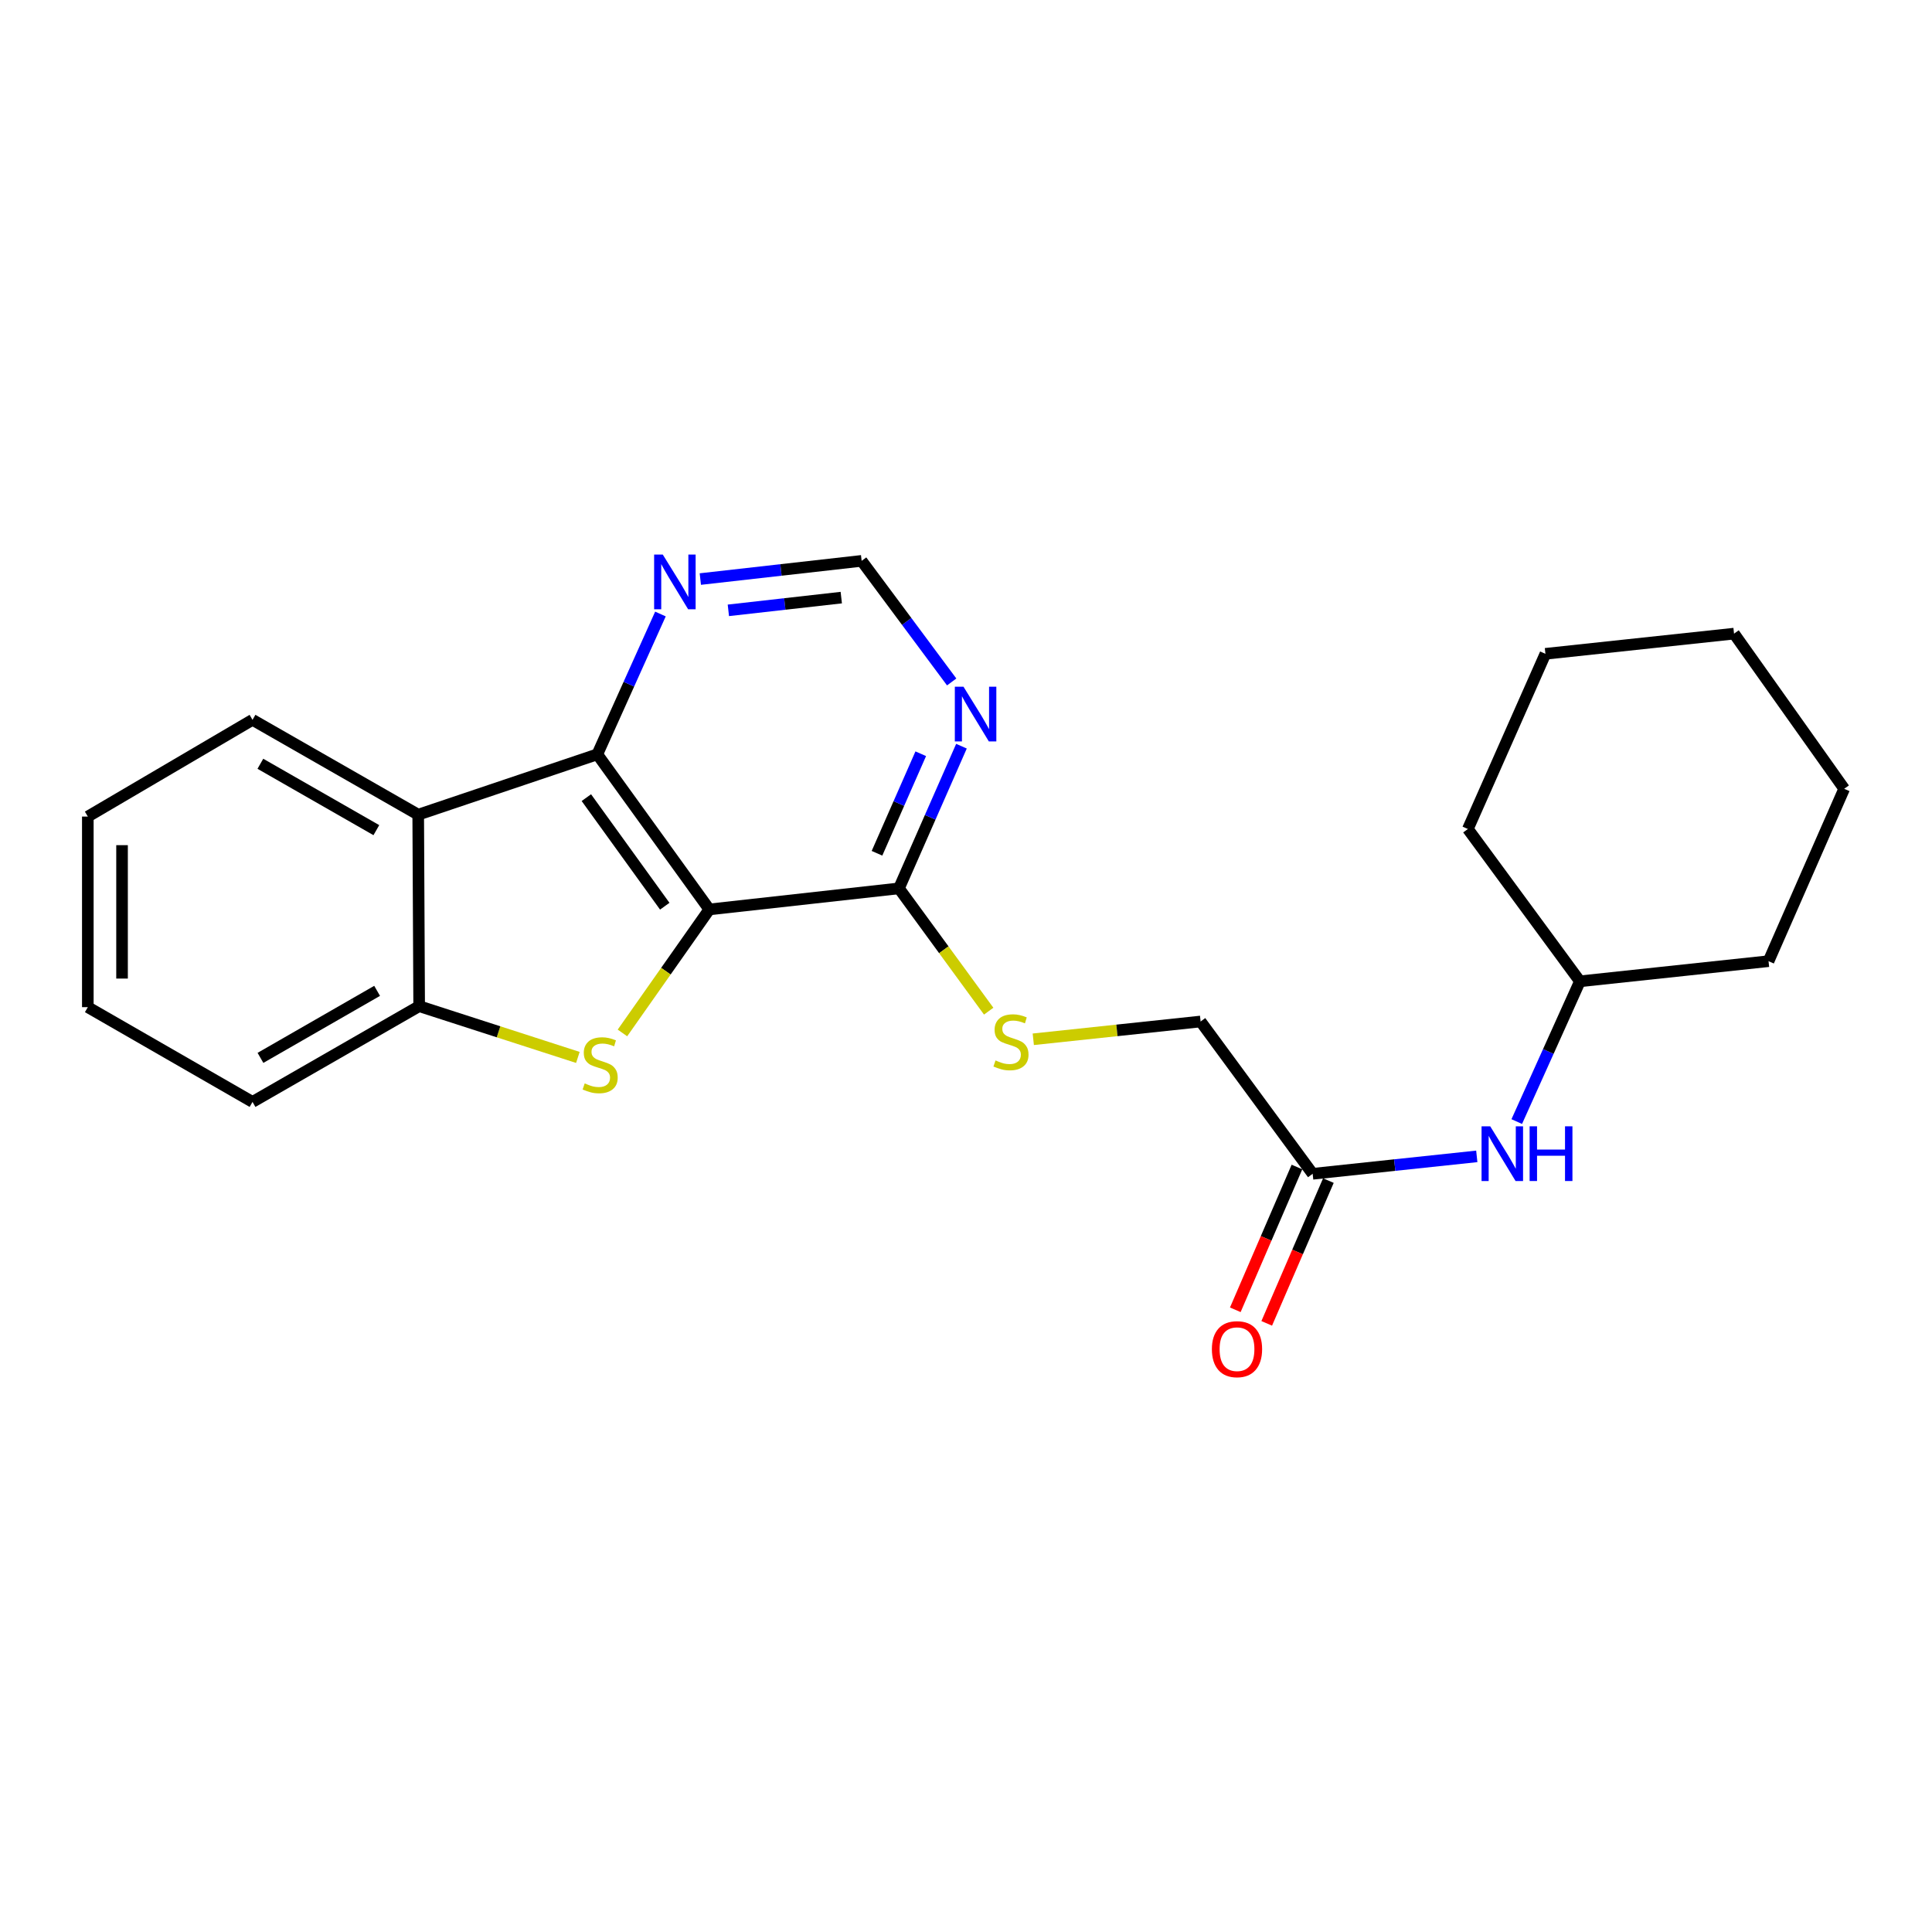<?xml version='1.0' encoding='iso-8859-1'?>
<svg version='1.1' baseProfile='full'
              xmlns='http://www.w3.org/2000/svg'
                      xmlns:rdkit='http://www.rdkit.org/xml'
                      xmlns:xlink='http://www.w3.org/1999/xlink'
                  xml:space='preserve'
width='1000px' height='1000px' viewBox='0 0 1000 1000'>
<!-- END OF HEADER -->
<rect style='opacity:1.0;fill:#FFFFFF;stroke:none' width='1000' height='1000' x='0' y='0'> </rect>
<path class='bond-0' d='M 367.14,470.72 L 344.659,502.684' style='fill:none;fill-rule:evenodd;stroke:#000000;stroke-width:6px;stroke-linecap:butt;stroke-linejoin:miter;stroke-opacity:1' />
<path class='bond-0' d='M 344.659,502.684 L 322.177,534.648' style='fill:none;fill-rule:evenodd;stroke:#CCCC00;stroke-width:6px;stroke-linecap:butt;stroke-linejoin:miter;stroke-opacity:1' />
<path class='bond-1' d='M 367.14,470.72 L 309.166,390.441' style='fill:none;fill-rule:evenodd;stroke:#000000;stroke-width:6px;stroke-linecap:butt;stroke-linejoin:miter;stroke-opacity:1' />
<path class='bond-1' d='M 344.081,469.051 L 303.499,412.856' style='fill:none;fill-rule:evenodd;stroke:#000000;stroke-width:6px;stroke-linecap:butt;stroke-linejoin:miter;stroke-opacity:1' />
<path class='bond-4' d='M 367.14,470.72 L 465.294,459.824' style='fill:none;fill-rule:evenodd;stroke:#000000;stroke-width:6px;stroke-linecap:butt;stroke-linejoin:miter;stroke-opacity:1' />
<path class='bond-3' d='M 299.101,547.321 L 258.029,534.056' style='fill:none;fill-rule:evenodd;stroke:#CCCC00;stroke-width:6px;stroke-linecap:butt;stroke-linejoin:miter;stroke-opacity:1' />
<path class='bond-3' d='M 258.029,534.056 L 216.957,520.791' style='fill:none;fill-rule:evenodd;stroke:#000000;stroke-width:6px;stroke-linecap:butt;stroke-linejoin:miter;stroke-opacity:1' />
<path class='bond-2' d='M 309.166,390.441 L 216.465,421.673' style='fill:none;fill-rule:evenodd;stroke:#000000;stroke-width:6px;stroke-linecap:butt;stroke-linejoin:miter;stroke-opacity:1' />
<path class='bond-6' d='M 309.166,390.441 L 325.505,354.127' style='fill:none;fill-rule:evenodd;stroke:#000000;stroke-width:6px;stroke-linecap:butt;stroke-linejoin:miter;stroke-opacity:1' />
<path class='bond-6' d='M 325.505,354.127 L 341.843,317.812' style='fill:none;fill-rule:evenodd;stroke:#0000FF;stroke-width:6px;stroke-linecap:butt;stroke-linejoin:miter;stroke-opacity:1' />
<path class='bond-13' d='M 216.465,421.673 L 130.704,372.586' style='fill:none;fill-rule:evenodd;stroke:#000000;stroke-width:6px;stroke-linecap:butt;stroke-linejoin:miter;stroke-opacity:1' />
<path class='bond-13' d='M 194.8,429.687 L 134.767,395.326' style='fill:none;fill-rule:evenodd;stroke:#000000;stroke-width:6px;stroke-linecap:butt;stroke-linejoin:miter;stroke-opacity:1' />
<path class='bond-23' d='M 216.465,421.673 L 216.957,520.791' style='fill:none;fill-rule:evenodd;stroke:#000000;stroke-width:6px;stroke-linecap:butt;stroke-linejoin:miter;stroke-opacity:1' />
<path class='bond-15' d='M 216.957,520.791 L 130.704,570.35' style='fill:none;fill-rule:evenodd;stroke:#000000;stroke-width:6px;stroke-linecap:butt;stroke-linejoin:miter;stroke-opacity:1' />
<path class='bond-15' d='M 195.193,512.863 L 134.815,547.554' style='fill:none;fill-rule:evenodd;stroke:#000000;stroke-width:6px;stroke-linecap:butt;stroke-linejoin:miter;stroke-opacity:1' />
<path class='bond-5' d='M 465.294,459.824 L 481.473,423.026' style='fill:none;fill-rule:evenodd;stroke:#000000;stroke-width:6px;stroke-linecap:butt;stroke-linejoin:miter;stroke-opacity:1' />
<path class='bond-5' d='M 481.473,423.026 L 497.652,386.228' style='fill:none;fill-rule:evenodd;stroke:#0000FF;stroke-width:6px;stroke-linecap:butt;stroke-linejoin:miter;stroke-opacity:1' />
<path class='bond-5' d='M 453.929,441.654 L 465.254,415.895' style='fill:none;fill-rule:evenodd;stroke:#000000;stroke-width:6px;stroke-linecap:butt;stroke-linejoin:miter;stroke-opacity:1' />
<path class='bond-5' d='M 465.254,415.895 L 476.579,390.136' style='fill:none;fill-rule:evenodd;stroke:#0000FF;stroke-width:6px;stroke-linecap:butt;stroke-linejoin:miter;stroke-opacity:1' />
<path class='bond-7' d='M 465.294,459.824 L 488.518,491.599' style='fill:none;fill-rule:evenodd;stroke:#000000;stroke-width:6px;stroke-linecap:butt;stroke-linejoin:miter;stroke-opacity:1' />
<path class='bond-7' d='M 488.518,491.599 L 511.742,523.374' style='fill:none;fill-rule:evenodd;stroke:#CCCC00;stroke-width:6px;stroke-linecap:butt;stroke-linejoin:miter;stroke-opacity:1' />
<path class='bond-9' d='M 492.592,352.973 L 469.287,321.636' style='fill:none;fill-rule:evenodd;stroke:#0000FF;stroke-width:6px;stroke-linecap:butt;stroke-linejoin:miter;stroke-opacity:1' />
<path class='bond-9' d='M 469.287,321.636 L 445.982,290.3' style='fill:none;fill-rule:evenodd;stroke:#000000;stroke-width:6px;stroke-linecap:butt;stroke-linejoin:miter;stroke-opacity:1' />
<path class='bond-24' d='M 362.487,299.72 L 404.235,295.01' style='fill:none;fill-rule:evenodd;stroke:#0000FF;stroke-width:6px;stroke-linecap:butt;stroke-linejoin:miter;stroke-opacity:1' />
<path class='bond-24' d='M 404.235,295.01 L 445.982,290.3' style='fill:none;fill-rule:evenodd;stroke:#000000;stroke-width:6px;stroke-linecap:butt;stroke-linejoin:miter;stroke-opacity:1' />
<path class='bond-24' d='M 376.997,315.912 L 406.221,312.615' style='fill:none;fill-rule:evenodd;stroke:#0000FF;stroke-width:6px;stroke-linecap:butt;stroke-linejoin:miter;stroke-opacity:1' />
<path class='bond-24' d='M 406.221,312.615 L 435.444,309.318' style='fill:none;fill-rule:evenodd;stroke:#000000;stroke-width:6px;stroke-linecap:butt;stroke-linejoin:miter;stroke-opacity:1' />
<path class='bond-12' d='M 534.826,537.93 L 578.129,533.327' style='fill:none;fill-rule:evenodd;stroke:#CCCC00;stroke-width:6px;stroke-linecap:butt;stroke-linejoin:miter;stroke-opacity:1' />
<path class='bond-12' d='M 578.129,533.327 L 621.432,528.724' style='fill:none;fill-rule:evenodd;stroke:#000000;stroke-width:6px;stroke-linecap:butt;stroke-linejoin:miter;stroke-opacity:1' />
<path class='bond-8' d='M 679.436,607.556 L 621.432,528.724' style='fill:none;fill-rule:evenodd;stroke:#000000;stroke-width:6px;stroke-linecap:butt;stroke-linejoin:miter;stroke-opacity:1' />
<path class='bond-10' d='M 679.436,607.556 L 721.909,603.046' style='fill:none;fill-rule:evenodd;stroke:#000000;stroke-width:6px;stroke-linecap:butt;stroke-linejoin:miter;stroke-opacity:1' />
<path class='bond-10' d='M 721.909,603.046 L 764.382,598.535' style='fill:none;fill-rule:evenodd;stroke:#0000FF;stroke-width:6px;stroke-linecap:butt;stroke-linejoin:miter;stroke-opacity:1' />
<path class='bond-11' d='M 671.304,604.044 L 655.346,640.996' style='fill:none;fill-rule:evenodd;stroke:#000000;stroke-width:6px;stroke-linecap:butt;stroke-linejoin:miter;stroke-opacity:1' />
<path class='bond-11' d='M 655.346,640.996 L 639.389,677.947' style='fill:none;fill-rule:evenodd;stroke:#FF0000;stroke-width:6px;stroke-linecap:butt;stroke-linejoin:miter;stroke-opacity:1' />
<path class='bond-11' d='M 687.569,611.068 L 671.612,648.02' style='fill:none;fill-rule:evenodd;stroke:#000000;stroke-width:6px;stroke-linecap:butt;stroke-linejoin:miter;stroke-opacity:1' />
<path class='bond-11' d='M 671.612,648.02 L 655.654,684.971' style='fill:none;fill-rule:evenodd;stroke:#FF0000;stroke-width:6px;stroke-linecap:butt;stroke-linejoin:miter;stroke-opacity:1' />
<path class='bond-14' d='M 785.067,580.527 L 801.413,544.227' style='fill:none;fill-rule:evenodd;stroke:#0000FF;stroke-width:6px;stroke-linecap:butt;stroke-linejoin:miter;stroke-opacity:1' />
<path class='bond-14' d='M 801.413,544.227 L 817.759,507.926' style='fill:none;fill-rule:evenodd;stroke:#000000;stroke-width:6px;stroke-linecap:butt;stroke-linejoin:miter;stroke-opacity:1' />
<path class='bond-18' d='M 130.704,372.586 L 45.455,422.657' style='fill:none;fill-rule:evenodd;stroke:#000000;stroke-width:6px;stroke-linecap:butt;stroke-linejoin:miter;stroke-opacity:1' />
<path class='bond-16' d='M 817.759,507.926 L 915.39,497.503' style='fill:none;fill-rule:evenodd;stroke:#000000;stroke-width:6px;stroke-linecap:butt;stroke-linejoin:miter;stroke-opacity:1' />
<path class='bond-17' d='M 817.759,507.926 L 759.764,429.085' style='fill:none;fill-rule:evenodd;stroke:#000000;stroke-width:6px;stroke-linecap:butt;stroke-linejoin:miter;stroke-opacity:1' />
<path class='bond-19' d='M 130.704,570.35 L 45.455,521.303' style='fill:none;fill-rule:evenodd;stroke:#000000;stroke-width:6px;stroke-linecap:butt;stroke-linejoin:miter;stroke-opacity:1' />
<path class='bond-21' d='M 915.39,497.503 L 954.545,408.277' style='fill:none;fill-rule:evenodd;stroke:#000000;stroke-width:6px;stroke-linecap:butt;stroke-linejoin:miter;stroke-opacity:1' />
<path class='bond-20' d='M 759.764,429.085 L 799.904,338.412' style='fill:none;fill-rule:evenodd;stroke:#000000;stroke-width:6px;stroke-linecap:butt;stroke-linejoin:miter;stroke-opacity:1' />
<path class='bond-25' d='M 45.455,422.657 L 45.455,521.303' style='fill:none;fill-rule:evenodd;stroke:#000000;stroke-width:6px;stroke-linecap:butt;stroke-linejoin:miter;stroke-opacity:1' />
<path class='bond-25' d='M 63.172,437.454 L 63.172,506.506' style='fill:none;fill-rule:evenodd;stroke:#000000;stroke-width:6px;stroke-linecap:butt;stroke-linejoin:miter;stroke-opacity:1' />
<path class='bond-22' d='M 799.904,338.412 L 897.535,327.969' style='fill:none;fill-rule:evenodd;stroke:#000000;stroke-width:6px;stroke-linecap:butt;stroke-linejoin:miter;stroke-opacity:1' />
<path class='bond-26' d='M 954.545,408.277 L 897.535,327.969' style='fill:none;fill-rule:evenodd;stroke:#000000;stroke-width:6px;stroke-linecap:butt;stroke-linejoin:miter;stroke-opacity:1' />
<path  class='atom-1' d='M 302.642 560.768
Q 302.962 560.888, 304.282 561.448
Q 305.602 562.008, 307.042 562.368
Q 308.522 562.688, 309.962 562.688
Q 312.642 562.688, 314.202 561.408
Q 315.762 560.088, 315.762 557.808
Q 315.762 556.248, 314.962 555.288
Q 314.202 554.328, 313.002 553.808
Q 311.802 553.288, 309.802 552.688
Q 307.282 551.928, 305.762 551.208
Q 304.282 550.488, 303.202 548.968
Q 302.162 547.448, 302.162 544.888
Q 302.162 541.328, 304.562 539.128
Q 307.002 536.928, 311.802 536.928
Q 315.082 536.928, 318.802 538.488
L 317.882 541.568
Q 314.482 540.168, 311.922 540.168
Q 309.162 540.168, 307.642 541.328
Q 306.122 542.448, 306.162 544.408
Q 306.162 545.928, 306.922 546.848
Q 307.722 547.768, 308.842 548.288
Q 310.002 548.808, 311.922 549.408
Q 314.482 550.208, 316.002 551.008
Q 317.522 551.808, 318.602 553.448
Q 319.722 555.048, 319.722 557.808
Q 319.722 561.728, 317.082 563.848
Q 314.482 565.928, 310.122 565.928
Q 307.602 565.928, 305.682 565.368
Q 303.802 564.848, 301.562 563.928
L 302.642 560.768
' fill='#CCCC00'/>
<path  class='atom-6' d='M 498.701 355.444
L 507.981 370.444
Q 508.901 371.924, 510.381 374.604
Q 511.861 377.284, 511.941 377.444
L 511.941 355.444
L 515.701 355.444
L 515.701 383.764
L 511.821 383.764
L 501.861 367.364
Q 500.701 365.444, 499.461 363.244
Q 498.261 361.044, 497.901 360.364
L 497.901 383.764
L 494.221 383.764
L 494.221 355.444
L 498.701 355.444
' fill='#0000FF'/>
<path  class='atom-7' d='M 343.055 287.046
L 352.335 302.046
Q 353.255 303.526, 354.735 306.206
Q 356.215 308.886, 356.295 309.046
L 356.295 287.046
L 360.055 287.046
L 360.055 315.366
L 356.175 315.366
L 346.215 298.966
Q 345.055 297.046, 343.815 294.846
Q 342.615 292.646, 342.255 291.966
L 342.255 315.366
L 338.575 315.366
L 338.575 287.046
L 343.055 287.046
' fill='#0000FF'/>
<path  class='atom-8' d='M 515.278 548.878
Q 515.598 548.998, 516.918 549.558
Q 518.238 550.118, 519.678 550.478
Q 521.158 550.798, 522.598 550.798
Q 525.278 550.798, 526.838 549.518
Q 528.398 548.198, 528.398 545.918
Q 528.398 544.358, 527.598 543.398
Q 526.838 542.438, 525.638 541.918
Q 524.438 541.398, 522.438 540.798
Q 519.918 540.038, 518.398 539.318
Q 516.918 538.598, 515.838 537.078
Q 514.798 535.558, 514.798 532.998
Q 514.798 529.438, 517.198 527.238
Q 519.638 525.038, 524.438 525.038
Q 527.718 525.038, 531.438 526.598
L 530.518 529.678
Q 527.118 528.278, 524.558 528.278
Q 521.798 528.278, 520.278 529.438
Q 518.758 530.558, 518.798 532.518
Q 518.798 534.038, 519.558 534.958
Q 520.358 535.878, 521.478 536.398
Q 522.638 536.918, 524.558 537.518
Q 527.118 538.318, 528.638 539.118
Q 530.158 539.918, 531.238 541.558
Q 532.358 543.158, 532.358 545.918
Q 532.358 549.838, 529.718 551.958
Q 527.118 554.038, 522.758 554.038
Q 520.238 554.038, 518.318 553.478
Q 516.438 552.958, 514.198 552.038
L 515.278 548.878
' fill='#CCCC00'/>
<path  class='atom-11' d='M 771.33 582.973
L 780.61 597.973
Q 781.53 599.453, 783.01 602.133
Q 784.49 604.813, 784.57 604.973
L 784.57 582.973
L 788.33 582.973
L 788.33 611.293
L 784.45 611.293
L 774.49 594.893
Q 773.33 592.973, 772.09 590.773
Q 770.89 588.573, 770.53 587.893
L 770.53 611.293
L 766.85 611.293
L 766.85 582.973
L 771.33 582.973
' fill='#0000FF'/>
<path  class='atom-11' d='M 791.73 582.973
L 795.57 582.973
L 795.57 595.013
L 810.05 595.013
L 810.05 582.973
L 813.89 582.973
L 813.89 611.293
L 810.05 611.293
L 810.05 598.213
L 795.57 598.213
L 795.57 611.293
L 791.73 611.293
L 791.73 582.973
' fill='#0000FF'/>
<path  class='atom-12' d='M 627.271 698.329
Q 627.271 691.529, 630.631 687.729
Q 633.991 683.929, 640.271 683.929
Q 646.551 683.929, 649.911 687.729
Q 653.271 691.529, 653.271 698.329
Q 653.271 705.209, 649.871 709.129
Q 646.471 713.009, 640.271 713.009
Q 634.031 713.009, 630.631 709.129
Q 627.271 705.249, 627.271 698.329
M 640.271 709.809
Q 644.591 709.809, 646.911 706.929
Q 649.271 704.009, 649.271 698.329
Q 649.271 692.769, 646.911 689.969
Q 644.591 687.129, 640.271 687.129
Q 635.951 687.129, 633.591 689.929
Q 631.271 692.729, 631.271 698.329
Q 631.271 704.049, 633.591 706.929
Q 635.951 709.809, 640.271 709.809
' fill='#FF0000'/>
</svg>
